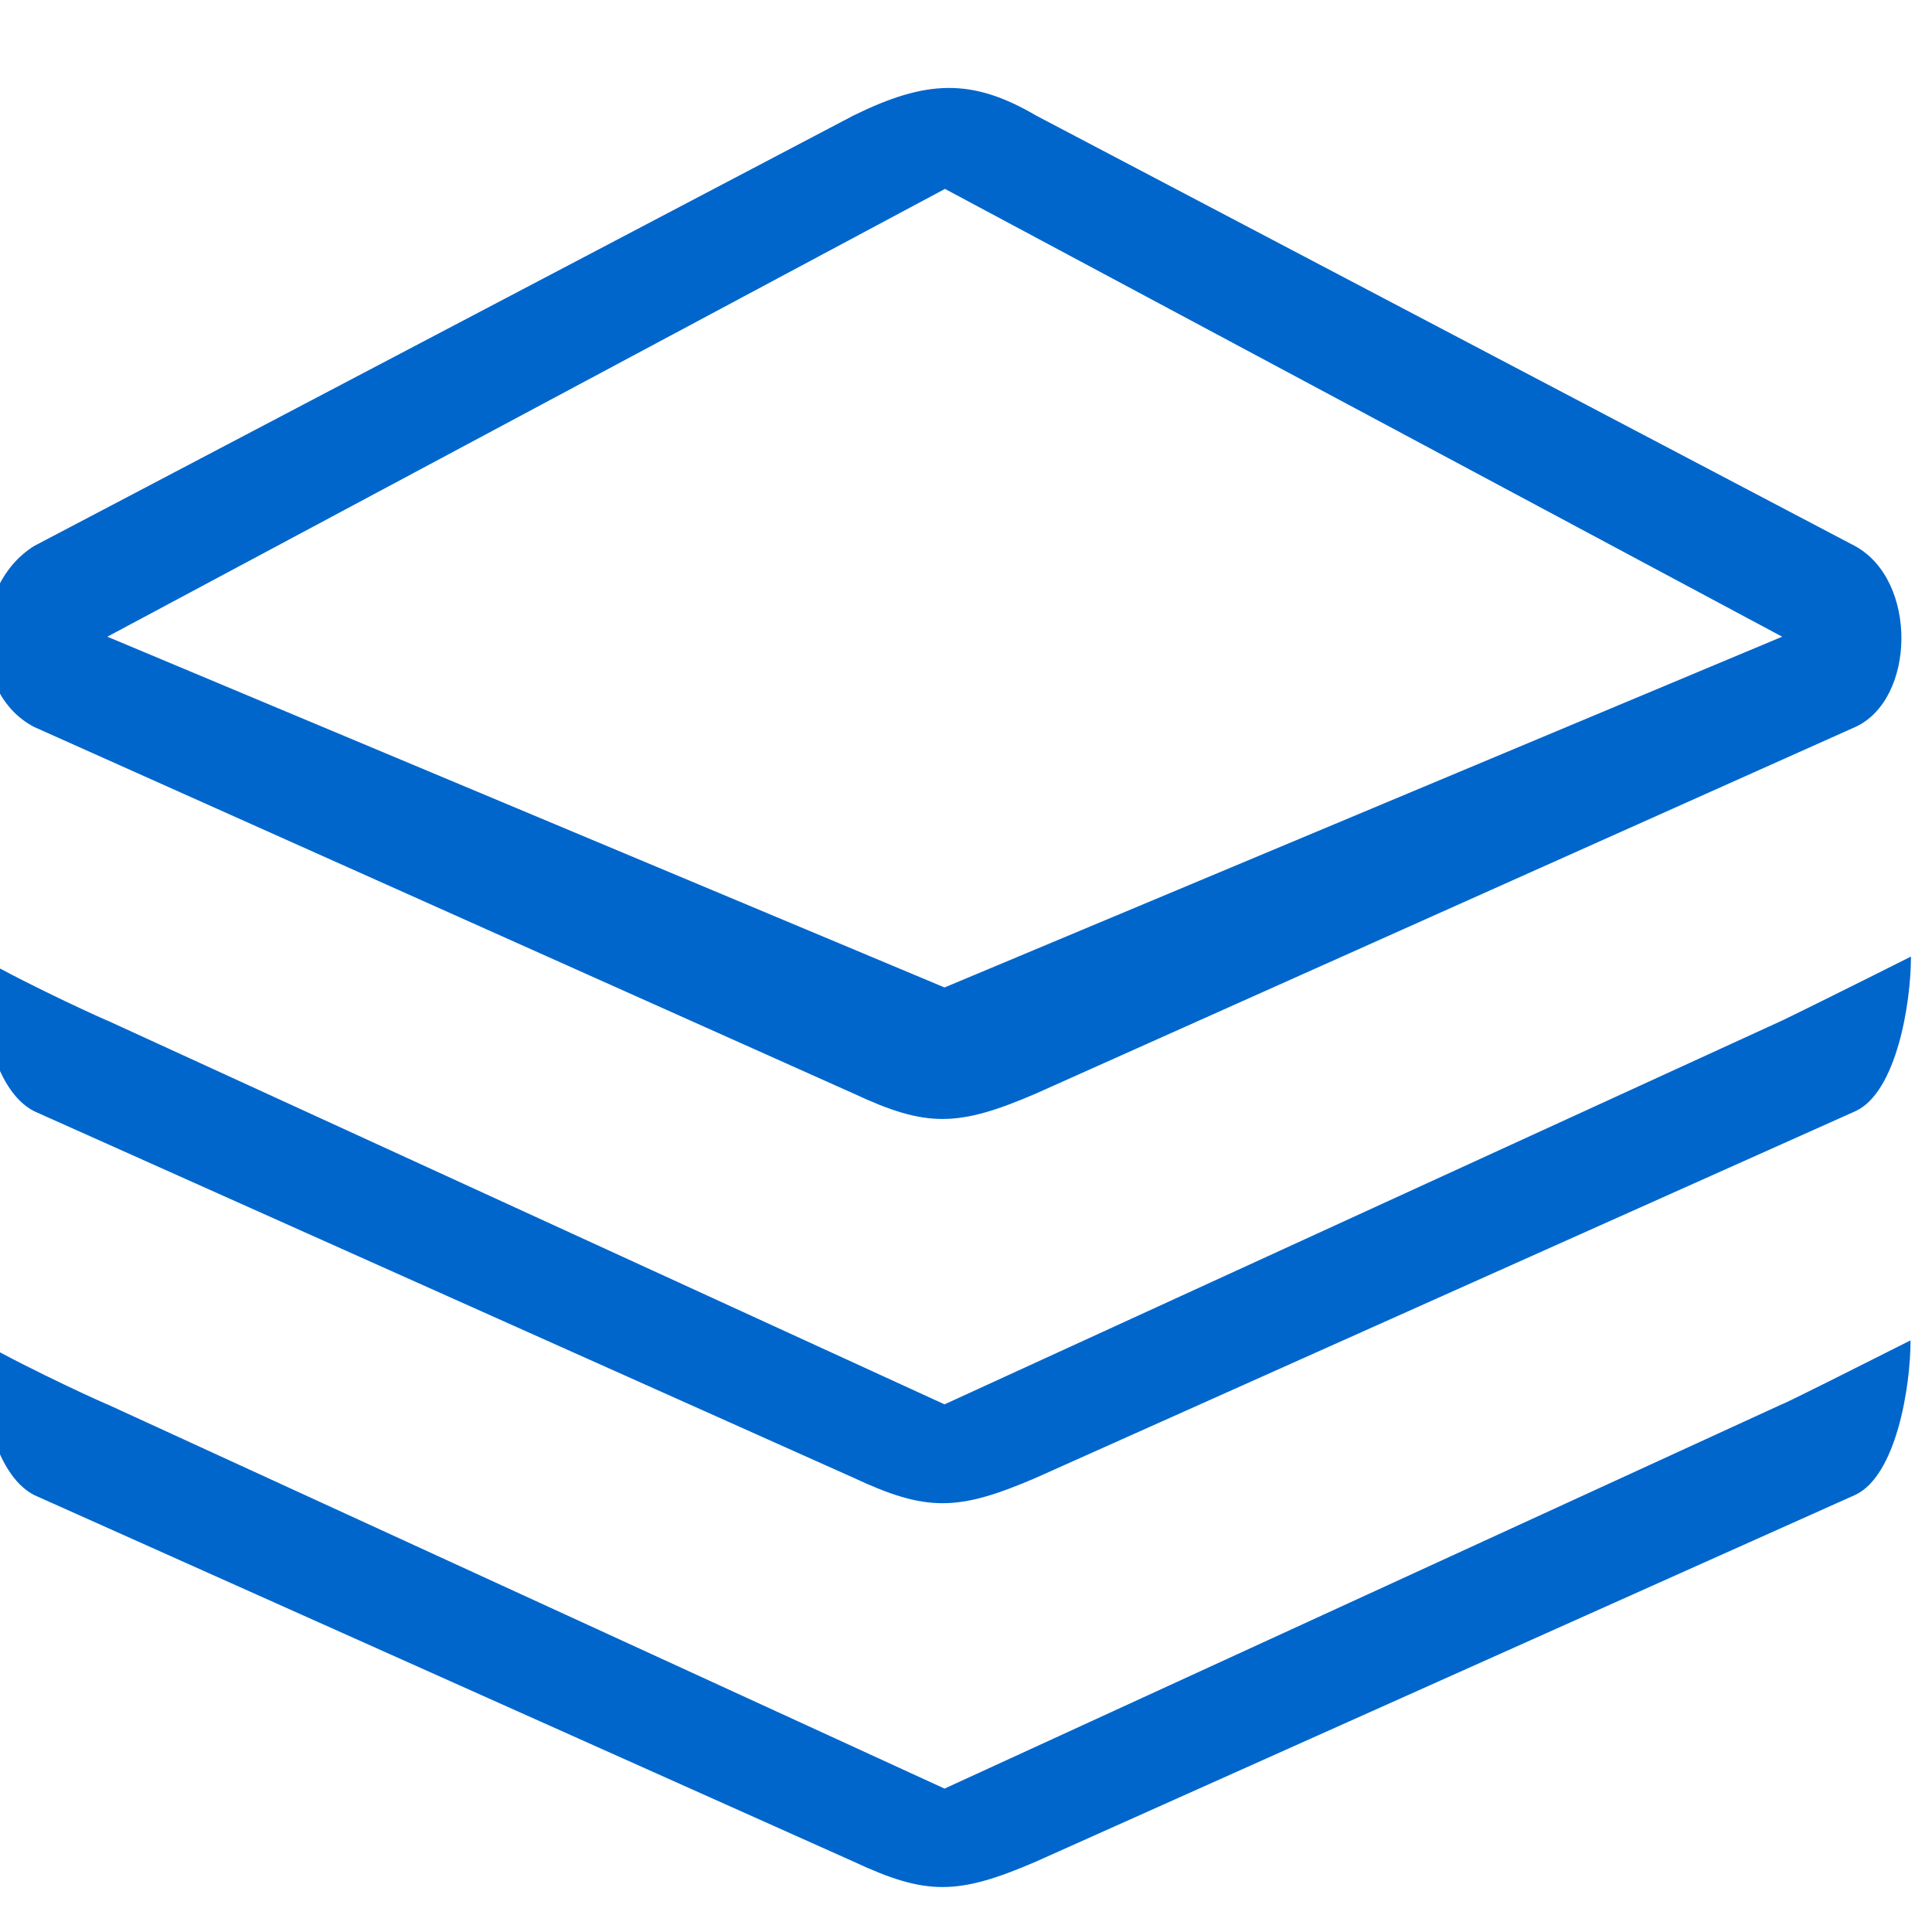 <?xml version="1.0" encoding="UTF-8"?>
<!DOCTYPE svg PUBLIC "-//W3C//DTD SVG 1.1//EN" "http://www.w3.org/Graphics/SVG/1.1/DTD/svg11.dtd">
<!-- Creator: CorelDRAW -->
<svg xmlns="http://www.w3.org/2000/svg" xml:space="preserve" width="45px" height="45px" version="1.1" style="shape-rendering:geometricPrecision; text-rendering:geometricPrecision; image-rendering:optimizeQuality; fill-rule:evenodd; clip-rule:evenodd"
viewBox="0 0 45 45"
 xmlns:xlink="http://www.w3.org/1999/xlink"
 xmlns:xodm="http://www.corel.com/coreldraw/odm/2003">
 <defs>
  <style type="text/css">
   <![CDATA[
    .fil0 {fill:#0066CC;fill-rule:nonzero}
   ]]>
  </style>
 </defs>
 <g id="图层_x0020_1">
  <path class="fil0" d="M0.79 25.88l19.09 8.54c1.69,0.79 2.42,0.79 4.25,0l19.09 -8.54c0.95,-0.44 1.29,-2.5 1.29,-3.6 -1.23,0.62 -2.97,1.48 -3,1.49l-19.51 8.94 -19.5 -8.94c0.07,0.04 -1.72,-0.76 -2.99,-1.48l0 0.2c0.03,1.11 0.32,2.89 1.28,3.39l0 0zm42.42 -13.16l-19.08 -10.03c-1.5,-0.88 -2.56,-0.83 -4.25,0l-19.09 10.03c-1.46,0.92 -1.5,3.42 0,4.21l19.09 8.54c1.69,0.79 2.42,0.79 4.25,0l19.09 -8.54c1.4,-0.65 1.45,-3.41 -0.01,-4.21l0 0zm-21.21 10.28l-19.5 -8.17 19.51 -10.43 19.5 10.43 -19.51 8.17zm0 18.66l-19.5 -8.95c0.07,0.04 -1.72,-0.76 -2.99,-1.48l0 0.2c0.03,1.11 0.33,2.89 1.28,3.39l19.09 8.54c1.69,0.79 2.42,0.79 4.25,0l19.08 -8.54c0.95,-0.44 1.29,-2.5 1.29,-3.6 -1.23,0.62 -2.96,1.49 -3,1.49l-19.5 8.95 0 0z"/>
 </g>
</svg>
